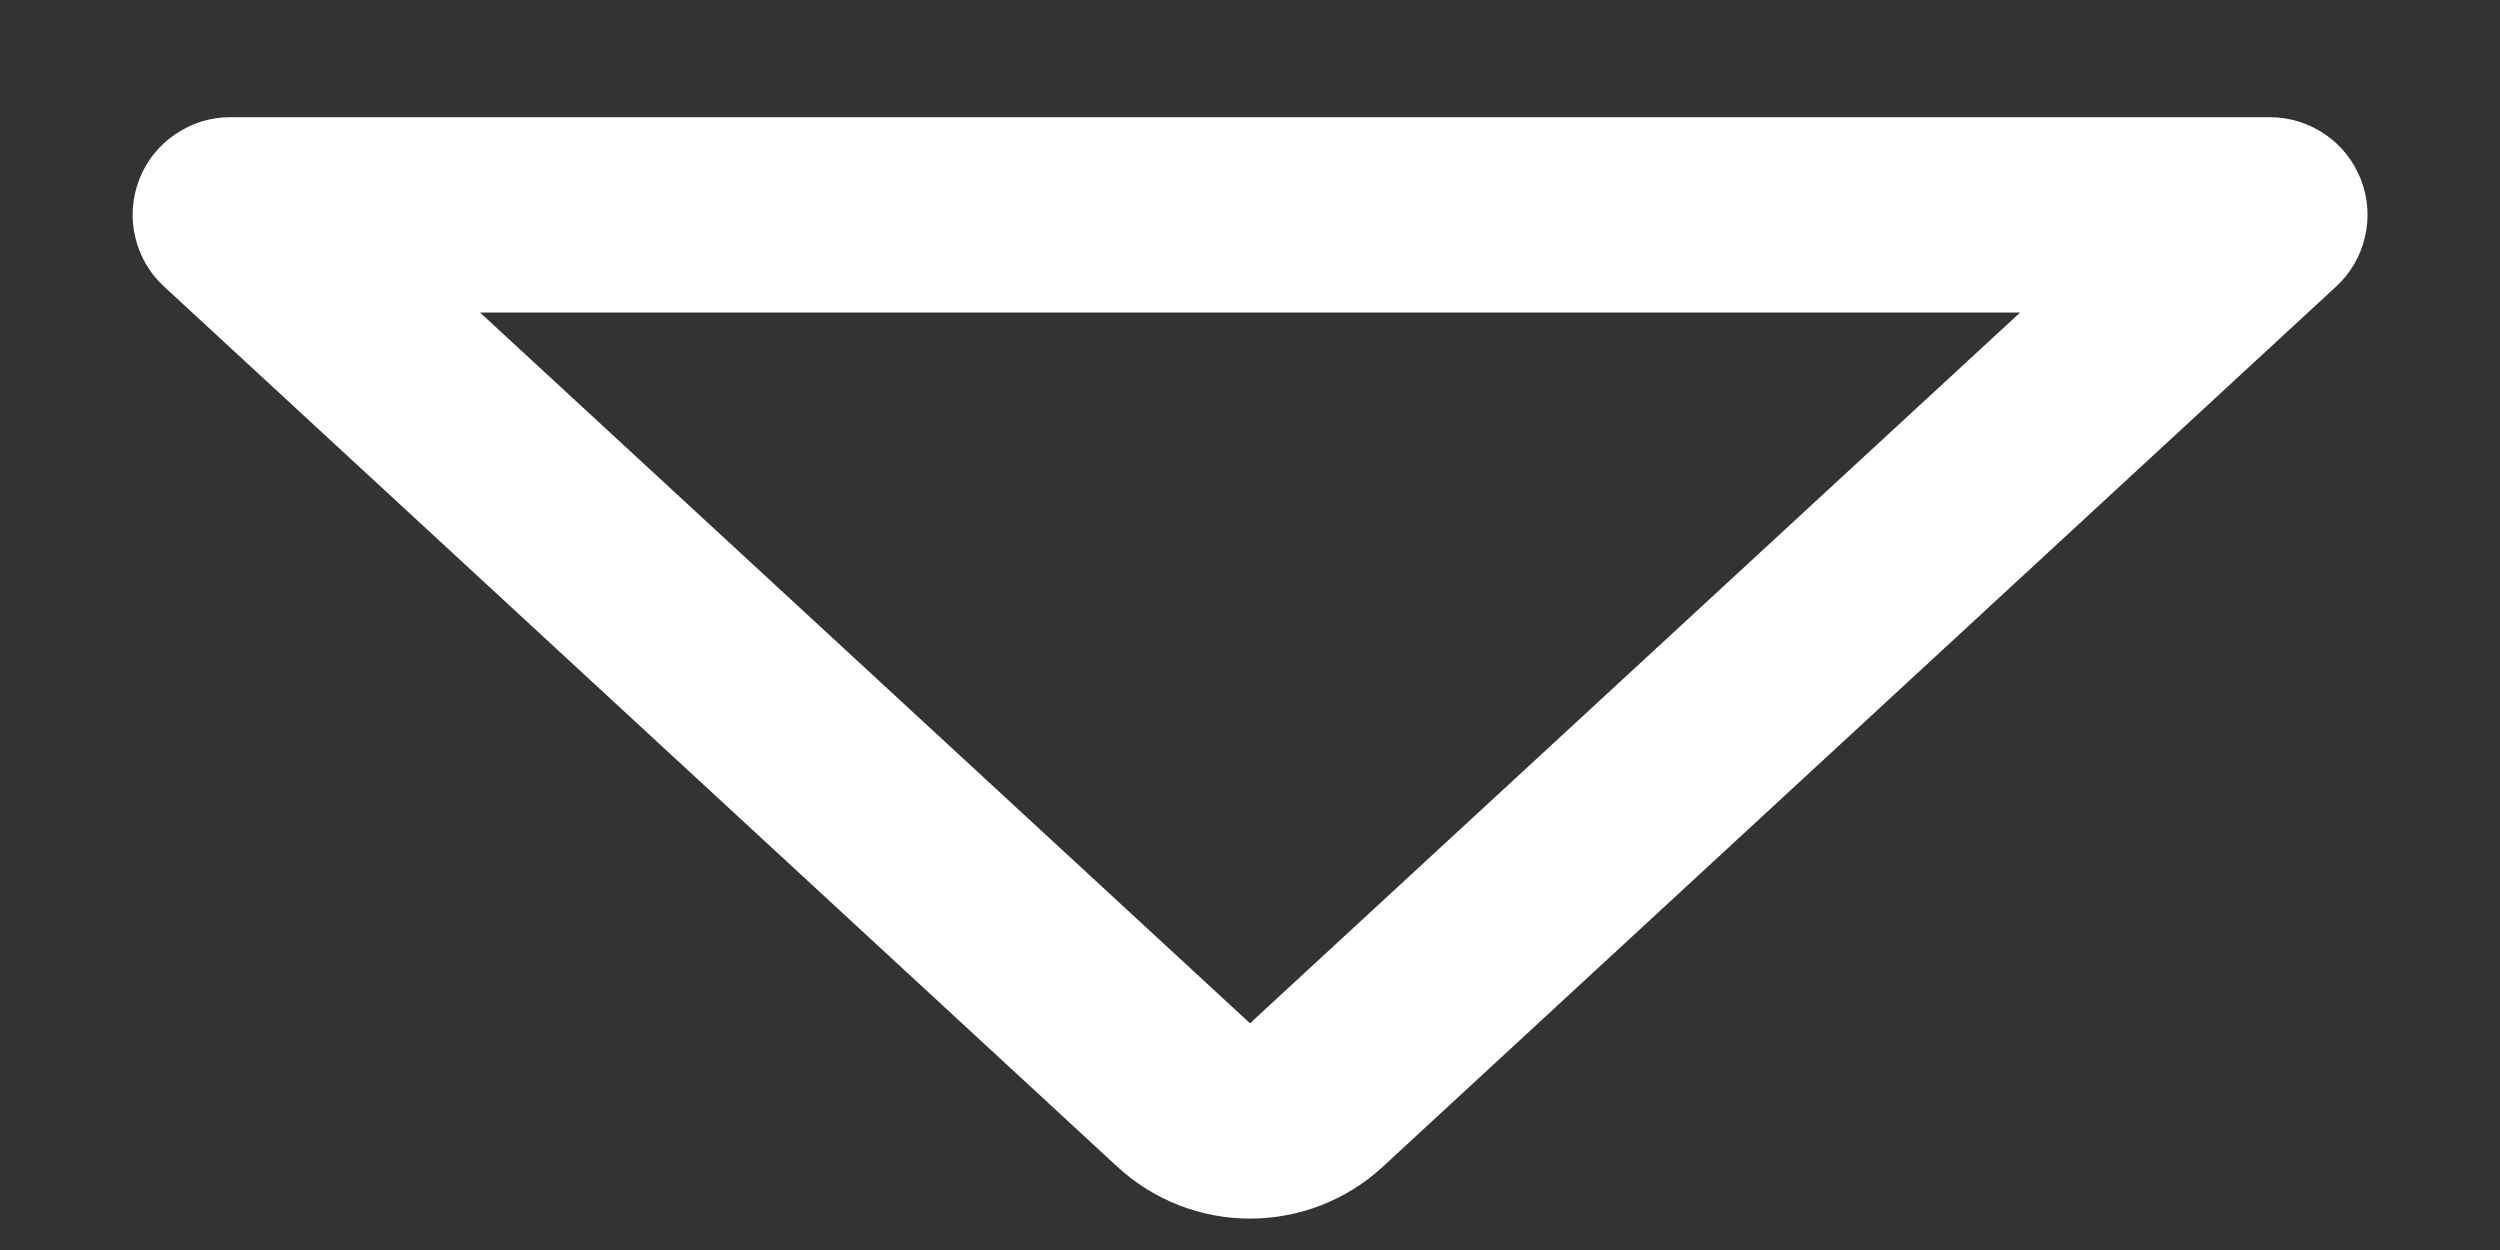 <svg width="16" height="8" viewBox="0 0 16 8" fill="none" xmlns="http://www.w3.org/2000/svg">
<rect x="0" y="0" width="16" height="8" fill="#333333" stroke="none"/>
<path id="Vector" d="M12.929 2H3.072L8 6.549L12.929 2ZM1.05 1.834C0.957 1.749 0.893 1.638 0.865 1.515C0.836 1.393 0.846 1.264 0.892 1.147C0.937 1.03 1.018 0.929 1.122 0.859C1.225 0.788 1.348 0.75 1.474 0.75H14.527C14.652 0.75 14.775 0.788 14.879 0.859C14.983 0.929 15.063 1.03 15.109 1.147C15.155 1.264 15.165 1.393 15.136 1.515C15.108 1.638 15.044 1.749 14.951 1.834L8.849 7.468C8.618 7.681 8.315 7.799 8 7.799C7.686 7.799 7.383 7.681 7.152 7.468L1.05 1.834H1.05Z" fill="white"/>
</svg>
